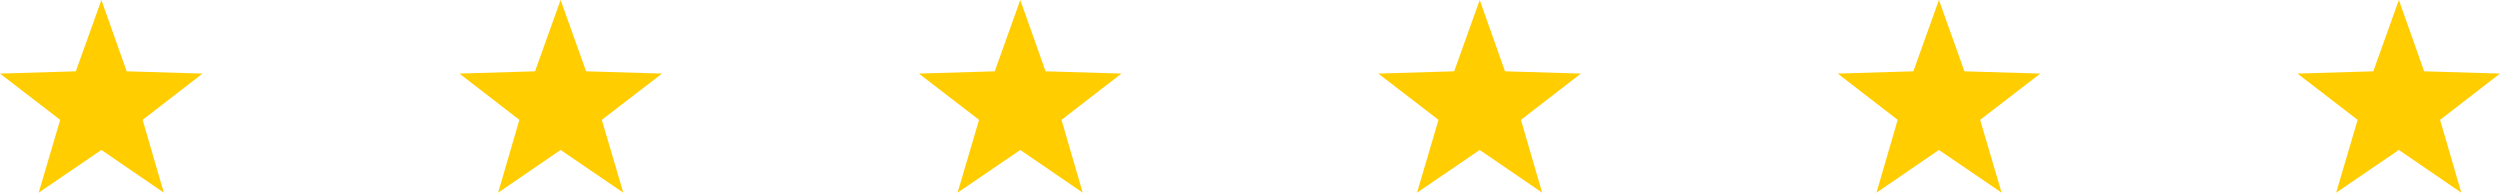 <?xml version="1.0" encoding="UTF-8"?>
<svg id="Layer_1" xmlns="http://www.w3.org/2000/svg" version="1.1" viewBox="0 0 988.7 76.2">
  <!-- Generator: Adobe Illustrator 29.0.1, SVG Export Plug-In . SVG Version: 2.1.0 Build 192)  -->
  <defs>
    <style>
      .st0 {
        fill: #ffcd00;
      }
    </style>
  </defs>
  <polygon class="st0" points="40.1 0 50.1 28.2 80.1 29.1 56.4 47.4 64.8 76.2 40.1 59.3 15.3 76.2 23.8 47.4 0 29.1 30 28.2 40.1 0"/>
  <polygon class="st0" points="221.7 0 231.8 28.2 261.8 29.1 238 47.4 246.5 76.2 221.7 59.3 197 76.2 205.4 47.4 181.7 29.1 211.6 28.2 221.7 0"/>
  <polygon class="st0" points="403.5 0 413.5 28.2 443.5 29.1 419.8 47.4 428.2 76.2 403.5 59.3 378.7 76.2 387.2 47.4 363.4 29.1 393.4 28.2 403.5 0"/>
  <polygon class="st0" points="585.2 0 595.2 28.2 625.2 29.1 601.5 47.4 609.9 76.2 585.2 59.3 560.4 76.2 568.9 47.4 545.1 29.1 575.1 28.2 585.2 0"/>
  <polygon class="st0" points="766.8 0 776.9 28.2 806.9 29.1 783.1 47.4 791.6 76.2 766.8 59.3 742.1 76.2 750.5 47.4 726.8 29.1 756.7 28.2 766.8 0"/>
  <polygon class="st0" points="948.7 0 958.7 28.2 988.7 29.1 965 47.4 973.4 76.2 948.7 59.3 923.9 76.2 932.4 47.4 908.6 29.1 938.6 28.2 948.7 0"/>
</svg>